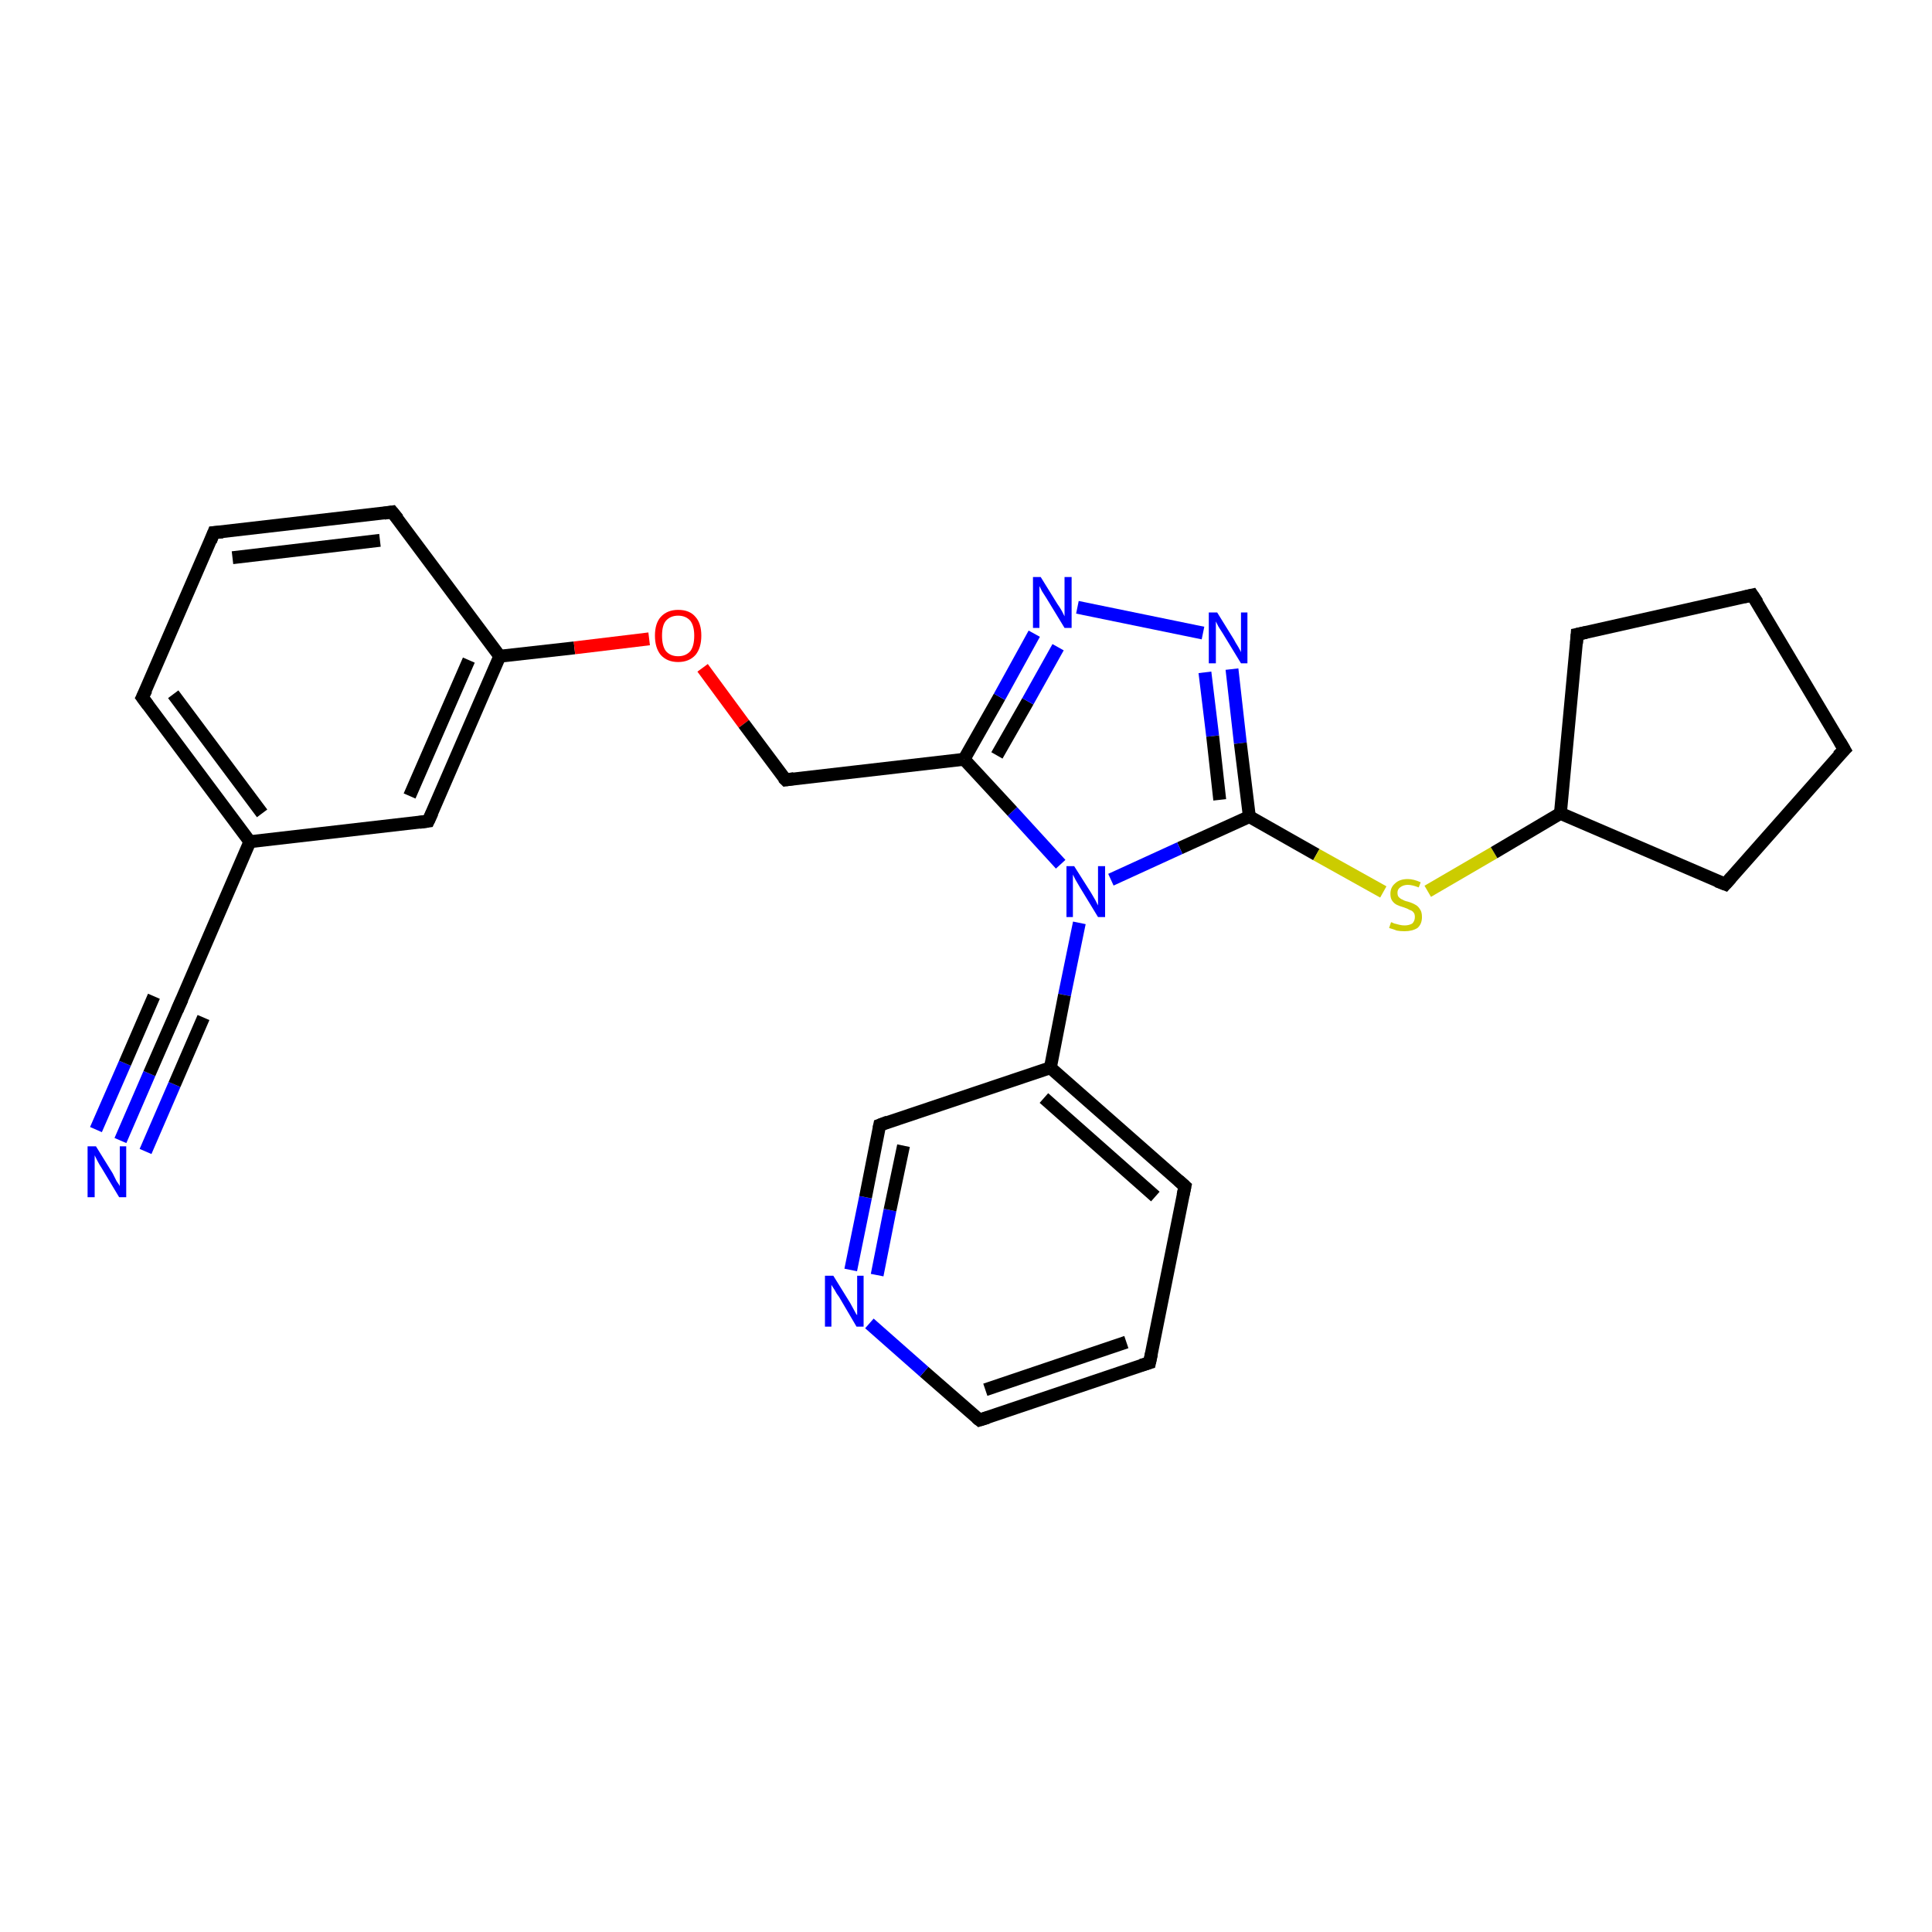 <?xml version='1.0' encoding='iso-8859-1'?>
<svg version='1.1' baseProfile='full'
              xmlns='http://www.w3.org/2000/svg'
                      xmlns:rdkit='http://www.rdkit.org/xml'
                      xmlns:xlink='http://www.w3.org/1999/xlink'
                  xml:space='preserve'
width='300px' height='300px' viewBox='0 0 300 300'>
<!-- END OF HEADER -->
<rect style='opacity:1.0;fill:#FFFFFF;stroke:none' width='300.0' height='300.0' x='0.0' y='0.0'> </rect>
<path class='bond-0 atom-0 atom-1' d='M 18.7,177.1 L 23.2,166.7' style='fill:none;fill-rule:evenodd;stroke:#0000FF;stroke-width:2.0px;stroke-linecap:butt;stroke-linejoin:miter;stroke-opacity:1' />
<path class='bond-0 atom-0 atom-1' d='M 23.2,166.7 L 27.7,156.4' style='fill:none;fill-rule:evenodd;stroke:#000000;stroke-width:2.0px;stroke-linecap:butt;stroke-linejoin:miter;stroke-opacity:1' />
<path class='bond-0 atom-0 atom-1' d='M 14.9,175.4 L 19.4,165.1' style='fill:none;fill-rule:evenodd;stroke:#0000FF;stroke-width:2.0px;stroke-linecap:butt;stroke-linejoin:miter;stroke-opacity:1' />
<path class='bond-0 atom-0 atom-1' d='M 19.4,165.1 L 23.9,154.7' style='fill:none;fill-rule:evenodd;stroke:#000000;stroke-width:2.0px;stroke-linecap:butt;stroke-linejoin:miter;stroke-opacity:1' />
<path class='bond-0 atom-0 atom-1' d='M 22.6,178.8 L 27.1,168.4' style='fill:none;fill-rule:evenodd;stroke:#0000FF;stroke-width:2.0px;stroke-linecap:butt;stroke-linejoin:miter;stroke-opacity:1' />
<path class='bond-0 atom-0 atom-1' d='M 27.1,168.4 L 31.6,158.0' style='fill:none;fill-rule:evenodd;stroke:#000000;stroke-width:2.0px;stroke-linecap:butt;stroke-linejoin:miter;stroke-opacity:1' />
<path class='bond-1 atom-1 atom-2' d='M 27.7,156.4 L 38.8,130.7' style='fill:none;fill-rule:evenodd;stroke:#000000;stroke-width:2.0px;stroke-linecap:butt;stroke-linejoin:miter;stroke-opacity:1' />
<path class='bond-2 atom-2 atom-3' d='M 38.8,130.7 L 22.1,108.3' style='fill:none;fill-rule:evenodd;stroke:#000000;stroke-width:2.0px;stroke-linecap:butt;stroke-linejoin:miter;stroke-opacity:1' />
<path class='bond-2 atom-2 atom-3' d='M 40.7,126.3 L 26.9,107.8' style='fill:none;fill-rule:evenodd;stroke:#000000;stroke-width:2.0px;stroke-linecap:butt;stroke-linejoin:miter;stroke-opacity:1' />
<path class='bond-3 atom-3 atom-4' d='M 22.1,108.3 L 33.2,82.7' style='fill:none;fill-rule:evenodd;stroke:#000000;stroke-width:2.0px;stroke-linecap:butt;stroke-linejoin:miter;stroke-opacity:1' />
<path class='bond-4 atom-4 atom-5' d='M 33.2,82.7 L 60.9,79.5' style='fill:none;fill-rule:evenodd;stroke:#000000;stroke-width:2.0px;stroke-linecap:butt;stroke-linejoin:miter;stroke-opacity:1' />
<path class='bond-4 atom-4 atom-5' d='M 36.1,86.6 L 59.0,83.9' style='fill:none;fill-rule:evenodd;stroke:#000000;stroke-width:2.0px;stroke-linecap:butt;stroke-linejoin:miter;stroke-opacity:1' />
<path class='bond-5 atom-5 atom-6' d='M 60.9,79.5 L 77.6,101.9' style='fill:none;fill-rule:evenodd;stroke:#000000;stroke-width:2.0px;stroke-linecap:butt;stroke-linejoin:miter;stroke-opacity:1' />
<path class='bond-6 atom-6 atom-7' d='M 77.6,101.9 L 89.2,100.6' style='fill:none;fill-rule:evenodd;stroke:#000000;stroke-width:2.0px;stroke-linecap:butt;stroke-linejoin:miter;stroke-opacity:1' />
<path class='bond-6 atom-6 atom-7' d='M 89.2,100.6 L 100.8,99.2' style='fill:none;fill-rule:evenodd;stroke:#FF0000;stroke-width:2.0px;stroke-linecap:butt;stroke-linejoin:miter;stroke-opacity:1' />
<path class='bond-7 atom-7 atom-8' d='M 109.1,103.7 L 115.5,112.4' style='fill:none;fill-rule:evenodd;stroke:#FF0000;stroke-width:2.0px;stroke-linecap:butt;stroke-linejoin:miter;stroke-opacity:1' />
<path class='bond-7 atom-7 atom-8' d='M 115.5,112.4 L 122.0,121.1' style='fill:none;fill-rule:evenodd;stroke:#000000;stroke-width:2.0px;stroke-linecap:butt;stroke-linejoin:miter;stroke-opacity:1' />
<path class='bond-8 atom-8 atom-9' d='M 122.0,121.1 L 149.7,117.9' style='fill:none;fill-rule:evenodd;stroke:#000000;stroke-width:2.0px;stroke-linecap:butt;stroke-linejoin:miter;stroke-opacity:1' />
<path class='bond-9 atom-9 atom-10' d='M 149.7,117.9 L 155.2,108.2' style='fill:none;fill-rule:evenodd;stroke:#000000;stroke-width:2.0px;stroke-linecap:butt;stroke-linejoin:miter;stroke-opacity:1' />
<path class='bond-9 atom-9 atom-10' d='M 155.2,108.2 L 160.6,98.4' style='fill:none;fill-rule:evenodd;stroke:#0000FF;stroke-width:2.0px;stroke-linecap:butt;stroke-linejoin:miter;stroke-opacity:1' />
<path class='bond-9 atom-9 atom-10' d='M 154.8,117.3 L 159.6,108.9' style='fill:none;fill-rule:evenodd;stroke:#000000;stroke-width:2.0px;stroke-linecap:butt;stroke-linejoin:miter;stroke-opacity:1' />
<path class='bond-9 atom-9 atom-10' d='M 159.6,108.9 L 164.3,100.5' style='fill:none;fill-rule:evenodd;stroke:#0000FF;stroke-width:2.0px;stroke-linecap:butt;stroke-linejoin:miter;stroke-opacity:1' />
<path class='bond-10 atom-10 atom-11' d='M 167.3,94.3 L 186.8,98.3' style='fill:none;fill-rule:evenodd;stroke:#0000FF;stroke-width:2.0px;stroke-linecap:butt;stroke-linejoin:miter;stroke-opacity:1' />
<path class='bond-11 atom-11 atom-12' d='M 191.3,103.9 L 192.6,115.4' style='fill:none;fill-rule:evenodd;stroke:#0000FF;stroke-width:2.0px;stroke-linecap:butt;stroke-linejoin:miter;stroke-opacity:1' />
<path class='bond-11 atom-11 atom-12' d='M 192.6,115.4 L 194.0,126.8' style='fill:none;fill-rule:evenodd;stroke:#000000;stroke-width:2.0px;stroke-linecap:butt;stroke-linejoin:miter;stroke-opacity:1' />
<path class='bond-11 atom-11 atom-12' d='M 187.1,104.4 L 188.3,114.3' style='fill:none;fill-rule:evenodd;stroke:#0000FF;stroke-width:2.0px;stroke-linecap:butt;stroke-linejoin:miter;stroke-opacity:1' />
<path class='bond-11 atom-11 atom-12' d='M 188.3,114.3 L 189.4,124.2' style='fill:none;fill-rule:evenodd;stroke:#000000;stroke-width:2.0px;stroke-linecap:butt;stroke-linejoin:miter;stroke-opacity:1' />
<path class='bond-12 atom-12 atom-13' d='M 194.0,126.8 L 204.4,132.7' style='fill:none;fill-rule:evenodd;stroke:#000000;stroke-width:2.0px;stroke-linecap:butt;stroke-linejoin:miter;stroke-opacity:1' />
<path class='bond-12 atom-12 atom-13' d='M 204.4,132.7 L 214.8,138.5' style='fill:none;fill-rule:evenodd;stroke:#CCCC00;stroke-width:2.0px;stroke-linecap:butt;stroke-linejoin:miter;stroke-opacity:1' />
<path class='bond-13 atom-13 atom-14' d='M 221.7,138.4 L 232.0,132.4' style='fill:none;fill-rule:evenodd;stroke:#CCCC00;stroke-width:2.0px;stroke-linecap:butt;stroke-linejoin:miter;stroke-opacity:1' />
<path class='bond-13 atom-13 atom-14' d='M 232.0,132.4 L 242.3,126.3' style='fill:none;fill-rule:evenodd;stroke:#000000;stroke-width:2.0px;stroke-linecap:butt;stroke-linejoin:miter;stroke-opacity:1' />
<path class='bond-14 atom-14 atom-15' d='M 242.3,126.3 L 267.9,137.3' style='fill:none;fill-rule:evenodd;stroke:#000000;stroke-width:2.0px;stroke-linecap:butt;stroke-linejoin:miter;stroke-opacity:1' />
<path class='bond-15 atom-15 atom-16' d='M 267.9,137.3 L 286.4,116.4' style='fill:none;fill-rule:evenodd;stroke:#000000;stroke-width:2.0px;stroke-linecap:butt;stroke-linejoin:miter;stroke-opacity:1' />
<path class='bond-16 atom-16 atom-17' d='M 286.4,116.4 L 272.1,92.4' style='fill:none;fill-rule:evenodd;stroke:#000000;stroke-width:2.0px;stroke-linecap:butt;stroke-linejoin:miter;stroke-opacity:1' />
<path class='bond-17 atom-17 atom-18' d='M 272.1,92.4 L 244.9,98.5' style='fill:none;fill-rule:evenodd;stroke:#000000;stroke-width:2.0px;stroke-linecap:butt;stroke-linejoin:miter;stroke-opacity:1' />
<path class='bond-18 atom-12 atom-19' d='M 194.0,126.8 L 183.2,131.7' style='fill:none;fill-rule:evenodd;stroke:#000000;stroke-width:2.0px;stroke-linecap:butt;stroke-linejoin:miter;stroke-opacity:1' />
<path class='bond-18 atom-12 atom-19' d='M 183.2,131.7 L 172.5,136.6' style='fill:none;fill-rule:evenodd;stroke:#0000FF;stroke-width:2.0px;stroke-linecap:butt;stroke-linejoin:miter;stroke-opacity:1' />
<path class='bond-19 atom-19 atom-20' d='M 167.6,143.3 L 165.3,154.5' style='fill:none;fill-rule:evenodd;stroke:#0000FF;stroke-width:2.0px;stroke-linecap:butt;stroke-linejoin:miter;stroke-opacity:1' />
<path class='bond-19 atom-19 atom-20' d='M 165.3,154.5 L 163.1,165.8' style='fill:none;fill-rule:evenodd;stroke:#000000;stroke-width:2.0px;stroke-linecap:butt;stroke-linejoin:miter;stroke-opacity:1' />
<path class='bond-20 atom-20 atom-21' d='M 163.1,165.8 L 184.0,184.2' style='fill:none;fill-rule:evenodd;stroke:#000000;stroke-width:2.0px;stroke-linecap:butt;stroke-linejoin:miter;stroke-opacity:1' />
<path class='bond-20 atom-20 atom-21' d='M 162.1,170.5 L 179.4,185.8' style='fill:none;fill-rule:evenodd;stroke:#000000;stroke-width:2.0px;stroke-linecap:butt;stroke-linejoin:miter;stroke-opacity:1' />
<path class='bond-21 atom-21 atom-22' d='M 184.0,184.2 L 178.5,211.6' style='fill:none;fill-rule:evenodd;stroke:#000000;stroke-width:2.0px;stroke-linecap:butt;stroke-linejoin:miter;stroke-opacity:1' />
<path class='bond-22 atom-22 atom-23' d='M 178.5,211.6 L 152.1,220.5' style='fill:none;fill-rule:evenodd;stroke:#000000;stroke-width:2.0px;stroke-linecap:butt;stroke-linejoin:miter;stroke-opacity:1' />
<path class='bond-22 atom-22 atom-23' d='M 174.9,208.4 L 153.0,215.8' style='fill:none;fill-rule:evenodd;stroke:#000000;stroke-width:2.0px;stroke-linecap:butt;stroke-linejoin:miter;stroke-opacity:1' />
<path class='bond-23 atom-23 atom-24' d='M 152.1,220.5 L 143.5,213.0' style='fill:none;fill-rule:evenodd;stroke:#000000;stroke-width:2.0px;stroke-linecap:butt;stroke-linejoin:miter;stroke-opacity:1' />
<path class='bond-23 atom-23 atom-24' d='M 143.5,213.0 L 135.0,205.5' style='fill:none;fill-rule:evenodd;stroke:#0000FF;stroke-width:2.0px;stroke-linecap:butt;stroke-linejoin:miter;stroke-opacity:1' />
<path class='bond-24 atom-24 atom-25' d='M 132.1,197.2 L 134.4,185.9' style='fill:none;fill-rule:evenodd;stroke:#0000FF;stroke-width:2.0px;stroke-linecap:butt;stroke-linejoin:miter;stroke-opacity:1' />
<path class='bond-24 atom-24 atom-25' d='M 134.4,185.9 L 136.6,174.7' style='fill:none;fill-rule:evenodd;stroke:#000000;stroke-width:2.0px;stroke-linecap:butt;stroke-linejoin:miter;stroke-opacity:1' />
<path class='bond-24 atom-24 atom-25' d='M 136.2,198.0 L 138.2,187.9' style='fill:none;fill-rule:evenodd;stroke:#0000FF;stroke-width:2.0px;stroke-linecap:butt;stroke-linejoin:miter;stroke-opacity:1' />
<path class='bond-24 atom-24 atom-25' d='M 138.2,187.9 L 140.3,177.9' style='fill:none;fill-rule:evenodd;stroke:#000000;stroke-width:2.0px;stroke-linecap:butt;stroke-linejoin:miter;stroke-opacity:1' />
<path class='bond-25 atom-6 atom-26' d='M 77.6,101.9 L 66.5,127.5' style='fill:none;fill-rule:evenodd;stroke:#000000;stroke-width:2.0px;stroke-linecap:butt;stroke-linejoin:miter;stroke-opacity:1' />
<path class='bond-25 atom-6 atom-26' d='M 72.8,102.5 L 63.6,123.6' style='fill:none;fill-rule:evenodd;stroke:#000000;stroke-width:2.0px;stroke-linecap:butt;stroke-linejoin:miter;stroke-opacity:1' />
<path class='bond-26 atom-26 atom-2' d='M 66.5,127.5 L 38.8,130.7' style='fill:none;fill-rule:evenodd;stroke:#000000;stroke-width:2.0px;stroke-linecap:butt;stroke-linejoin:miter;stroke-opacity:1' />
<path class='bond-27 atom-19 atom-9' d='M 164.7,134.2 L 157.2,126.0' style='fill:none;fill-rule:evenodd;stroke:#0000FF;stroke-width:2.0px;stroke-linecap:butt;stroke-linejoin:miter;stroke-opacity:1' />
<path class='bond-27 atom-19 atom-9' d='M 157.2,126.0 L 149.7,117.9' style='fill:none;fill-rule:evenodd;stroke:#000000;stroke-width:2.0px;stroke-linecap:butt;stroke-linejoin:miter;stroke-opacity:1' />
<path class='bond-28 atom-25 atom-20' d='M 136.6,174.7 L 163.1,165.8' style='fill:none;fill-rule:evenodd;stroke:#000000;stroke-width:2.0px;stroke-linecap:butt;stroke-linejoin:miter;stroke-opacity:1' />
<path class='bond-29 atom-18 atom-14' d='M 244.9,98.5 L 242.3,126.3' style='fill:none;fill-rule:evenodd;stroke:#000000;stroke-width:2.0px;stroke-linecap:butt;stroke-linejoin:miter;stroke-opacity:1' />
<path d='M 27.5,156.9 L 27.7,156.4 L 28.3,155.1' style='fill:none;stroke:#000000;stroke-width:2.0px;stroke-linecap:butt;stroke-linejoin:miter;stroke-opacity:1;' />
<path d='M 23.0,109.5 L 22.1,108.3 L 22.7,107.1' style='fill:none;stroke:#000000;stroke-width:2.0px;stroke-linecap:butt;stroke-linejoin:miter;stroke-opacity:1;' />
<path d='M 32.7,84.0 L 33.2,82.7 L 34.6,82.6' style='fill:none;stroke:#000000;stroke-width:2.0px;stroke-linecap:butt;stroke-linejoin:miter;stroke-opacity:1;' />
<path d='M 59.6,79.7 L 60.9,79.5 L 61.8,80.6' style='fill:none;stroke:#000000;stroke-width:2.0px;stroke-linecap:butt;stroke-linejoin:miter;stroke-opacity:1;' />
<path d='M 121.6,120.7 L 122.0,121.1 L 123.3,120.9' style='fill:none;stroke:#000000;stroke-width:2.0px;stroke-linecap:butt;stroke-linejoin:miter;stroke-opacity:1;' />
<path d='M 266.6,136.8 L 267.9,137.3 L 268.8,136.3' style='fill:none;stroke:#000000;stroke-width:2.0px;stroke-linecap:butt;stroke-linejoin:miter;stroke-opacity:1;' />
<path d='M 285.4,117.4 L 286.4,116.4 L 285.7,115.2' style='fill:none;stroke:#000000;stroke-width:2.0px;stroke-linecap:butt;stroke-linejoin:miter;stroke-opacity:1;' />
<path d='M 272.9,93.6 L 272.1,92.4 L 270.8,92.7' style='fill:none;stroke:#000000;stroke-width:2.0px;stroke-linecap:butt;stroke-linejoin:miter;stroke-opacity:1;' />
<path d='M 246.3,98.2 L 244.9,98.5 L 244.8,99.9' style='fill:none;stroke:#000000;stroke-width:2.0px;stroke-linecap:butt;stroke-linejoin:miter;stroke-opacity:1;' />
<path d='M 183.0,183.3 L 184.0,184.2 L 183.7,185.6' style='fill:none;stroke:#000000;stroke-width:2.0px;stroke-linecap:butt;stroke-linejoin:miter;stroke-opacity:1;' />
<path d='M 178.8,210.2 L 178.5,211.6 L 177.2,212.0' style='fill:none;stroke:#000000;stroke-width:2.0px;stroke-linecap:butt;stroke-linejoin:miter;stroke-opacity:1;' />
<path d='M 153.4,220.1 L 152.1,220.5 L 151.6,220.1' style='fill:none;stroke:#000000;stroke-width:2.0px;stroke-linecap:butt;stroke-linejoin:miter;stroke-opacity:1;' />
<path d='M 136.5,175.2 L 136.6,174.7 L 137.9,174.2' style='fill:none;stroke:#000000;stroke-width:2.0px;stroke-linecap:butt;stroke-linejoin:miter;stroke-opacity:1;' />
<path d='M 67.1,126.2 L 66.5,127.5 L 65.1,127.7' style='fill:none;stroke:#000000;stroke-width:2.0px;stroke-linecap:butt;stroke-linejoin:miter;stroke-opacity:1;' />
<path class='atom-0' d='M 14.9 178.0
L 17.5 182.2
Q 17.7 182.6, 18.1 183.4
Q 18.6 184.1, 18.6 184.2
L 18.6 178.0
L 19.6 178.0
L 19.6 185.9
L 18.5 185.9
L 15.8 181.4
Q 15.4 180.8, 15.1 180.2
Q 14.8 179.6, 14.7 179.4
L 14.7 185.9
L 13.6 185.9
L 13.6 178.0
L 14.9 178.0
' fill='#0000FF'/>
<path class='atom-7' d='M 101.7 98.7
Q 101.7 96.8, 102.6 95.8
Q 103.6 94.7, 105.3 94.7
Q 107.1 94.7, 108.0 95.8
Q 108.9 96.8, 108.9 98.7
Q 108.9 100.6, 108.0 101.7
Q 107.0 102.8, 105.3 102.8
Q 103.6 102.8, 102.6 101.7
Q 101.7 100.6, 101.7 98.7
M 105.3 101.9
Q 106.5 101.9, 107.2 101.1
Q 107.8 100.3, 107.8 98.7
Q 107.8 97.2, 107.2 96.4
Q 106.5 95.6, 105.3 95.6
Q 104.1 95.6, 103.4 96.4
Q 102.8 97.1, 102.8 98.7
Q 102.8 100.3, 103.4 101.1
Q 104.1 101.9, 105.3 101.9
' fill='#FF0000'/>
<path class='atom-10' d='M 161.6 89.6
L 164.2 93.8
Q 164.5 94.2, 164.9 94.9
Q 165.3 95.7, 165.3 95.7
L 165.3 89.6
L 166.4 89.6
L 166.4 97.5
L 165.3 97.5
L 162.5 92.9
Q 162.2 92.4, 161.8 91.8
Q 161.5 91.2, 161.4 91.0
L 161.4 97.5
L 160.4 97.5
L 160.4 89.6
L 161.6 89.6
' fill='#0000FF'/>
<path class='atom-11' d='M 189.0 95.1
L 191.6 99.3
Q 191.8 99.7, 192.3 100.5
Q 192.7 101.2, 192.7 101.3
L 192.7 95.1
L 193.7 95.1
L 193.7 103.0
L 192.7 103.0
L 189.9 98.4
Q 189.6 97.9, 189.2 97.3
Q 188.9 96.7, 188.8 96.5
L 188.8 103.0
L 187.7 103.0
L 187.7 95.1
L 189.0 95.1
' fill='#0000FF'/>
<path class='atom-13' d='M 216.0 143.2
Q 216.1 143.2, 216.5 143.4
Q 216.9 143.5, 217.3 143.6
Q 217.7 143.7, 218.1 143.7
Q 218.8 143.7, 219.3 143.4
Q 219.7 143.0, 219.7 142.4
Q 219.7 141.9, 219.5 141.7
Q 219.3 141.4, 218.9 141.3
Q 218.6 141.1, 218.0 140.9
Q 217.3 140.7, 216.9 140.5
Q 216.5 140.3, 216.2 139.9
Q 215.9 139.5, 215.9 138.8
Q 215.9 137.8, 216.6 137.2
Q 217.3 136.5, 218.6 136.5
Q 219.5 136.5, 220.6 137.0
L 220.3 137.8
Q 219.3 137.4, 218.6 137.4
Q 217.9 137.4, 217.4 137.8
Q 217.0 138.1, 217.0 138.6
Q 217.0 139.1, 217.2 139.3
Q 217.5 139.6, 217.8 139.7
Q 218.1 139.9, 218.6 140.0
Q 219.3 140.2, 219.8 140.5
Q 220.2 140.7, 220.5 141.2
Q 220.8 141.6, 220.8 142.4
Q 220.8 143.5, 220.1 144.1
Q 219.3 144.6, 218.1 144.6
Q 217.4 144.6, 216.9 144.5
Q 216.4 144.3, 215.7 144.1
L 216.0 143.2
' fill='#CCCC00'/>
<path class='atom-19' d='M 166.8 134.5
L 169.4 138.6
Q 169.7 139.1, 170.1 139.8
Q 170.5 140.6, 170.5 140.6
L 170.5 134.5
L 171.6 134.5
L 171.6 142.4
L 170.5 142.4
L 167.7 137.8
Q 167.4 137.3, 167.0 136.6
Q 166.7 136.0, 166.6 135.8
L 166.6 142.4
L 165.6 142.4
L 165.6 134.5
L 166.8 134.5
' fill='#0000FF'/>
<path class='atom-24' d='M 129.4 198.1
L 132.0 202.3
Q 132.2 202.7, 132.6 203.4
Q 133.0 204.2, 133.1 204.2
L 133.1 198.1
L 134.1 198.1
L 134.1 206.0
L 133.0 206.0
L 130.3 201.4
Q 129.9 200.9, 129.6 200.3
Q 129.2 199.7, 129.1 199.5
L 129.1 206.0
L 128.1 206.0
L 128.1 198.1
L 129.4 198.1
' fill='#0000FF'/>
</svg>
